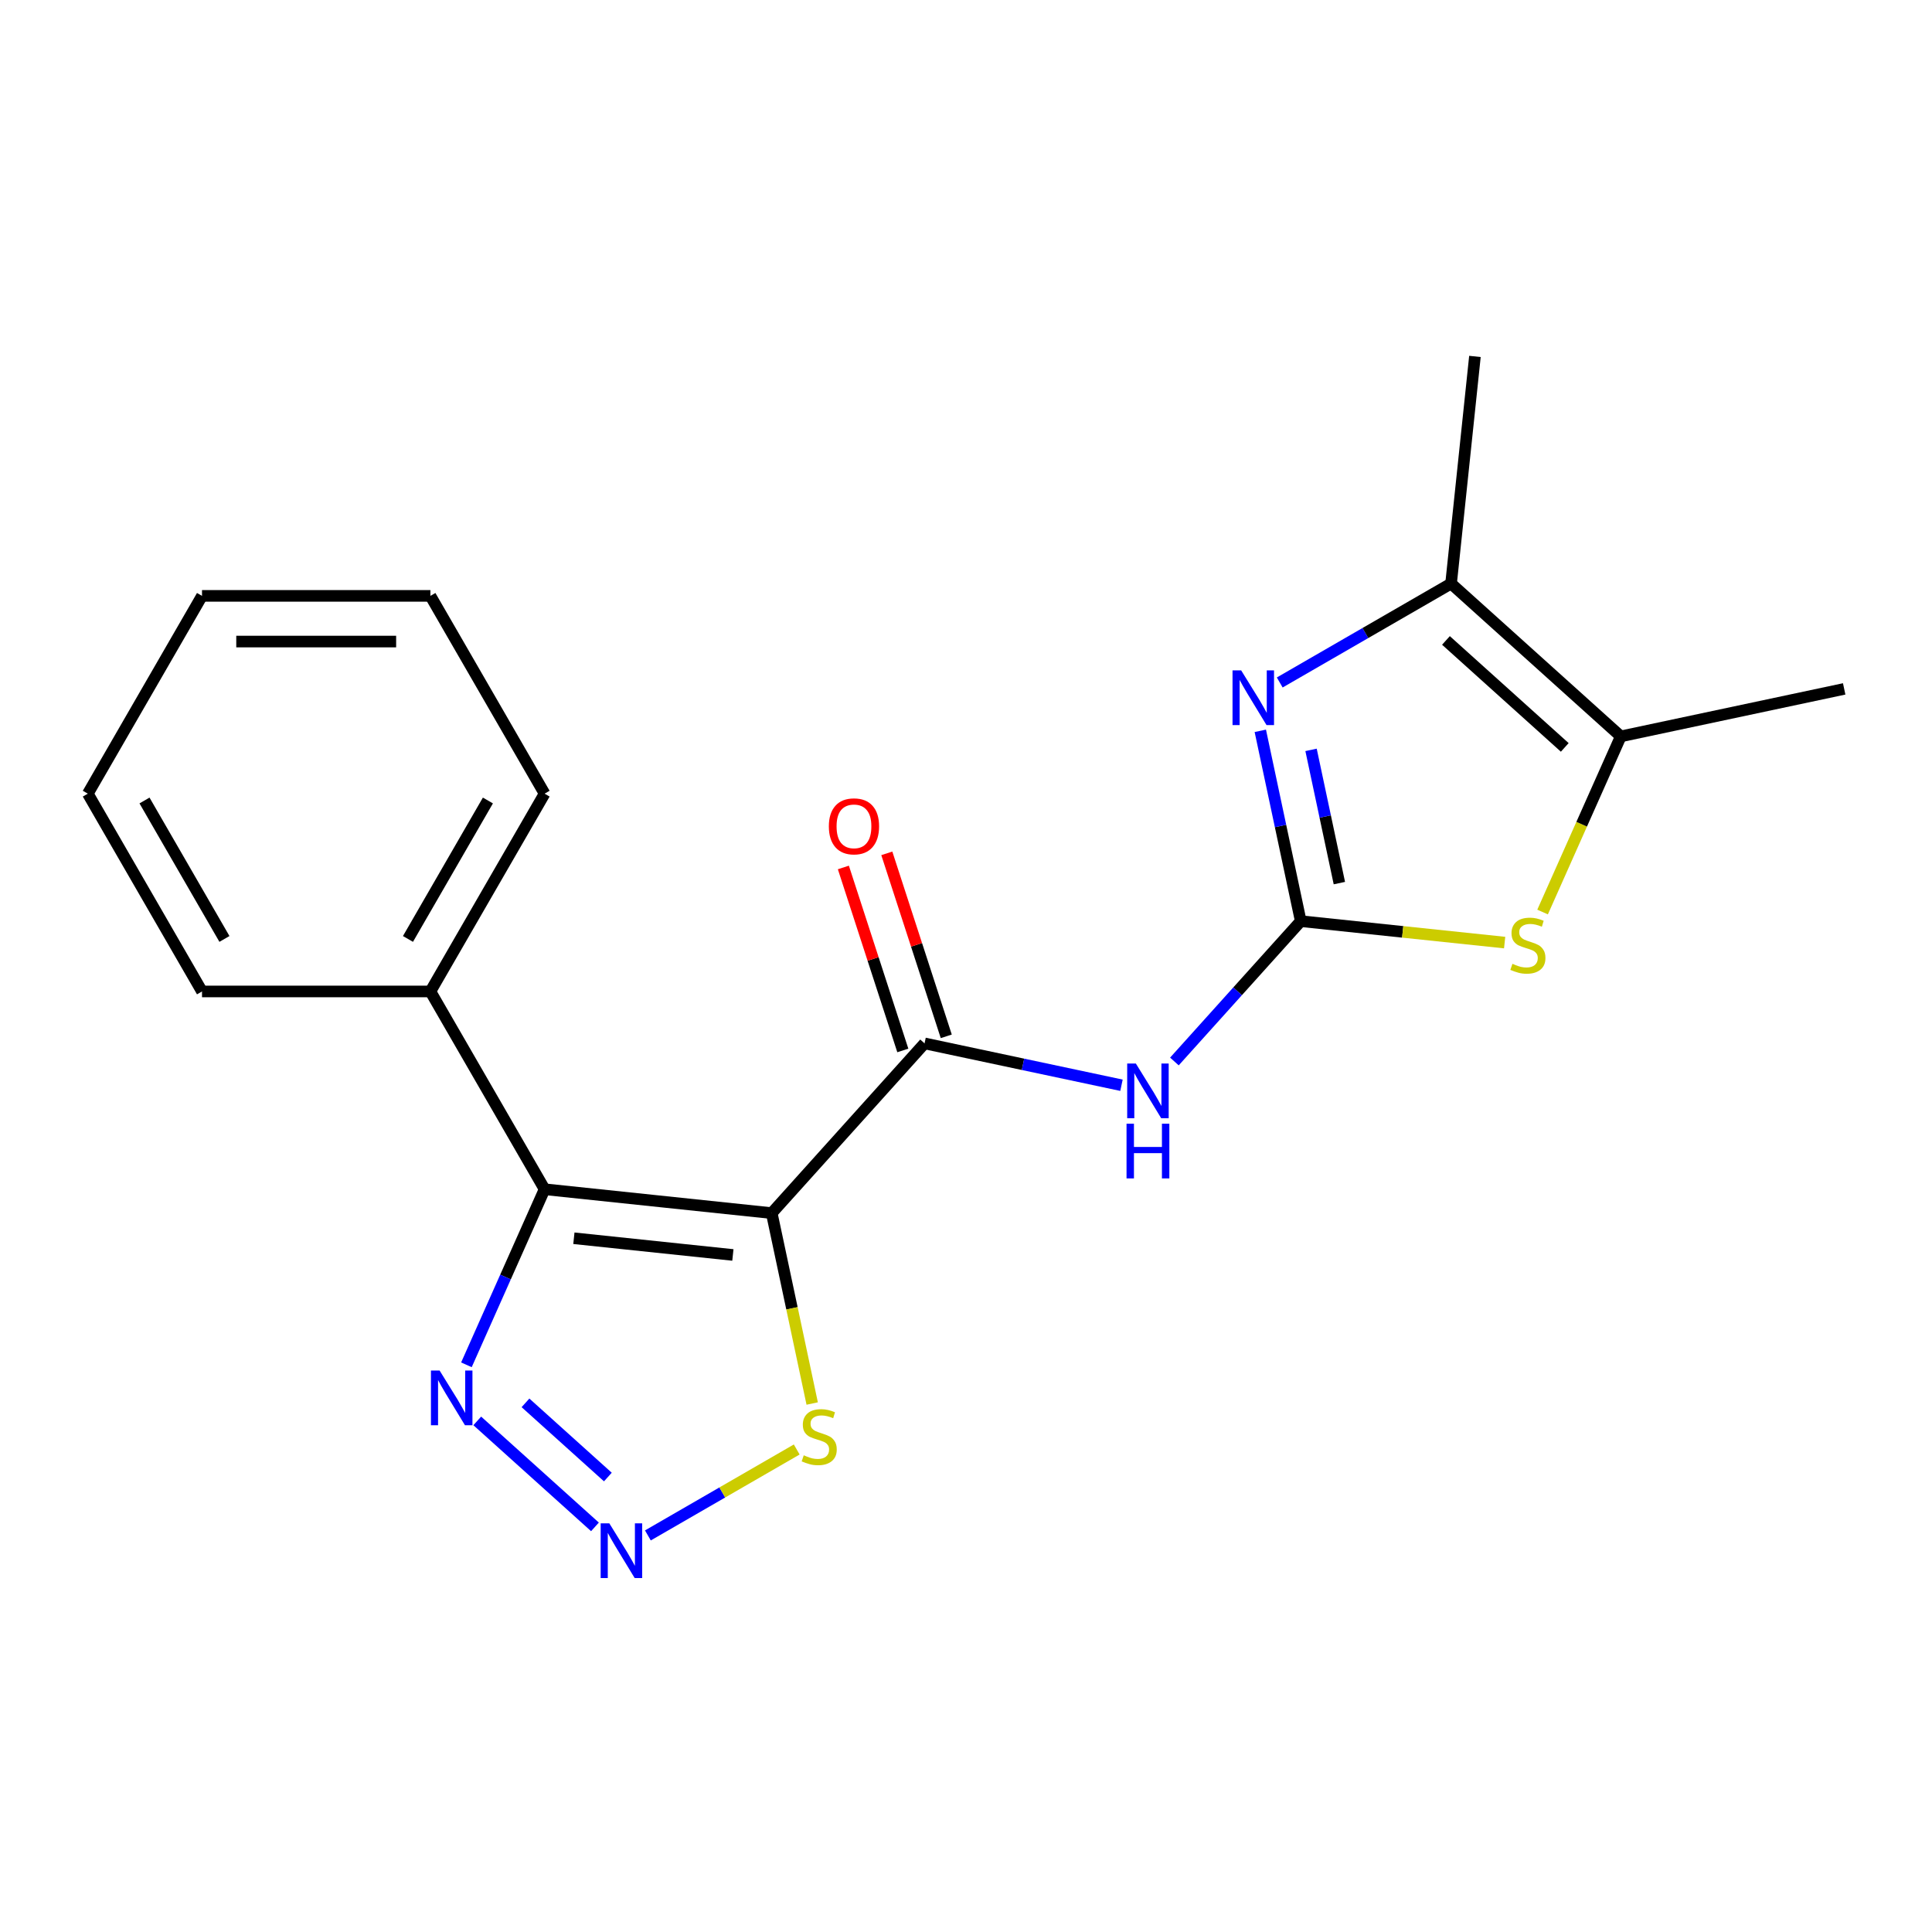 <?xml version='1.0' encoding='iso-8859-1'?>
<svg version='1.1' baseProfile='full'
              xmlns='http://www.w3.org/2000/svg'
                      xmlns:rdkit='http://www.rdkit.org/xml'
                      xmlns:xlink='http://www.w3.org/1999/xlink'
                  xml:space='preserve'
width='1000px' height='1000px' viewBox='0 0 1000 1000'>
<!-- END OF HEADER -->
<rect style='opacity:1.0;fill:#FFFFFF;stroke:none' width='1000' height='1000' x='0' y='0'> </rect>
<path class='bond-1' d='M 399.443,627.906 L 281.879,615.549' style='fill:none;fill-rule:evenodd;stroke:#000000;stroke-width:6px;stroke-linecap:butt;stroke-linejoin:miter;stroke-opacity:1' />
<path class='bond-1' d='M 379.337,649.565 L 297.042,640.916' style='fill:none;fill-rule:evenodd;stroke:#000000;stroke-width:6px;stroke-linecap:butt;stroke-linejoin:miter;stroke-opacity:1' />
<path class='bond-2' d='M 399.443,627.906 L 478.543,540.057' style='fill:none;fill-rule:evenodd;stroke:#000000;stroke-width:6px;stroke-linecap:butt;stroke-linejoin:miter;stroke-opacity:1' />
<path class='bond-10' d='M 399.443,627.906 L 409.917,677.183' style='fill:none;fill-rule:evenodd;stroke:#000000;stroke-width:6px;stroke-linecap:butt;stroke-linejoin:miter;stroke-opacity:1' />
<path class='bond-10' d='M 409.917,677.183 L 420.391,726.459' style='fill:none;fill-rule:evenodd;stroke:#CCCC00;stroke-width:6px;stroke-linecap:butt;stroke-linejoin:miter;stroke-opacity:1' />
<path class='bond-0' d='M 673.271,476.786 L 640.569,513.105' style='fill:none;fill-rule:evenodd;stroke:#000000;stroke-width:6px;stroke-linecap:butt;stroke-linejoin:miter;stroke-opacity:1' />
<path class='bond-0' d='M 640.569,513.105 L 607.867,549.425' style='fill:none;fill-rule:evenodd;stroke:#0000FF;stroke-width:6px;stroke-linecap:butt;stroke-linejoin:miter;stroke-opacity:1' />
<path class='bond-3' d='M 673.271,476.786 L 662.801,427.529' style='fill:none;fill-rule:evenodd;stroke:#000000;stroke-width:6px;stroke-linecap:butt;stroke-linejoin:miter;stroke-opacity:1' />
<path class='bond-3' d='M 662.801,427.529 L 652.331,378.272' style='fill:none;fill-rule:evenodd;stroke:#0000FF;stroke-width:6px;stroke-linecap:butt;stroke-linejoin:miter;stroke-opacity:1' />
<path class='bond-3' d='M 693.256,457.093 L 685.927,422.614' style='fill:none;fill-rule:evenodd;stroke:#000000;stroke-width:6px;stroke-linecap:butt;stroke-linejoin:miter;stroke-opacity:1' />
<path class='bond-3' d='M 685.927,422.614 L 678.598,388.134' style='fill:none;fill-rule:evenodd;stroke:#0000FF;stroke-width:6px;stroke-linecap:butt;stroke-linejoin:miter;stroke-opacity:1' />
<path class='bond-6' d='M 673.271,476.786 L 726.035,482.332' style='fill:none;fill-rule:evenodd;stroke:#000000;stroke-width:6px;stroke-linecap:butt;stroke-linejoin:miter;stroke-opacity:1' />
<path class='bond-6' d='M 726.035,482.332 L 778.8,487.878' style='fill:none;fill-rule:evenodd;stroke:#CCCC00;stroke-width:6px;stroke-linecap:butt;stroke-linejoin:miter;stroke-opacity:1' />
<path class='bond-7' d='M 281.879,615.549 L 261.648,660.988' style='fill:none;fill-rule:evenodd;stroke:#000000;stroke-width:6px;stroke-linecap:butt;stroke-linejoin:miter;stroke-opacity:1' />
<path class='bond-7' d='M 261.648,660.988 L 241.418,706.426' style='fill:none;fill-rule:evenodd;stroke:#0000FF;stroke-width:6px;stroke-linecap:butt;stroke-linejoin:miter;stroke-opacity:1' />
<path class='bond-11' d='M 281.879,615.549 L 222.773,513.175' style='fill:none;fill-rule:evenodd;stroke:#000000;stroke-width:6px;stroke-linecap:butt;stroke-linejoin:miter;stroke-opacity:1' />
<path class='bond-4' d='M 478.543,540.057 L 529.509,550.89' style='fill:none;fill-rule:evenodd;stroke:#000000;stroke-width:6px;stroke-linecap:butt;stroke-linejoin:miter;stroke-opacity:1' />
<path class='bond-4' d='M 529.509,550.89 L 580.476,561.724' style='fill:none;fill-rule:evenodd;stroke:#0000FF;stroke-width:6px;stroke-linecap:butt;stroke-linejoin:miter;stroke-opacity:1' />
<path class='bond-12' d='M 489.785,536.404 L 474.399,489.049' style='fill:none;fill-rule:evenodd;stroke:#000000;stroke-width:6px;stroke-linecap:butt;stroke-linejoin:miter;stroke-opacity:1' />
<path class='bond-12' d='M 474.399,489.049 L 459.012,441.693' style='fill:none;fill-rule:evenodd;stroke:#FF0000;stroke-width:6px;stroke-linecap:butt;stroke-linejoin:miter;stroke-opacity:1' />
<path class='bond-12' d='M 467.3,543.71 L 451.913,496.354' style='fill:none;fill-rule:evenodd;stroke:#000000;stroke-width:6px;stroke-linecap:butt;stroke-linejoin:miter;stroke-opacity:1' />
<path class='bond-12' d='M 451.913,496.354 L 436.526,448.999' style='fill:none;fill-rule:evenodd;stroke:#FF0000;stroke-width:6px;stroke-linecap:butt;stroke-linejoin:miter;stroke-opacity:1' />
<path class='bond-8' d='M 662.388,353.25 L 706.728,327.651' style='fill:none;fill-rule:evenodd;stroke:#0000FF;stroke-width:6px;stroke-linecap:butt;stroke-linejoin:miter;stroke-opacity:1' />
<path class='bond-8' d='M 706.728,327.651 L 751.068,302.051' style='fill:none;fill-rule:evenodd;stroke:#000000;stroke-width:6px;stroke-linecap:butt;stroke-linejoin:miter;stroke-opacity:1' />
<path class='bond-5' d='M 335.342,794.734 L 373.861,772.494' style='fill:none;fill-rule:evenodd;stroke:#0000FF;stroke-width:6px;stroke-linecap:butt;stroke-linejoin:miter;stroke-opacity:1' />
<path class='bond-5' d='M 373.861,772.494 L 412.381,750.255' style='fill:none;fill-rule:evenodd;stroke:#CCCC00;stroke-width:6px;stroke-linecap:butt;stroke-linejoin:miter;stroke-opacity:1' />
<path class='bond-20' d='M 307.951,790.309 L 247.032,735.458' style='fill:none;fill-rule:evenodd;stroke:#0000FF;stroke-width:6px;stroke-linecap:butt;stroke-linejoin:miter;stroke-opacity:1' />
<path class='bond-20' d='M 314.633,764.512 L 271.99,726.116' style='fill:none;fill-rule:evenodd;stroke:#0000FF;stroke-width:6px;stroke-linecap:butt;stroke-linejoin:miter;stroke-opacity:1' />
<path class='bond-9' d='M 798.438,472.067 L 818.677,426.609' style='fill:none;fill-rule:evenodd;stroke:#CCCC00;stroke-width:6px;stroke-linecap:butt;stroke-linejoin:miter;stroke-opacity:1' />
<path class='bond-9' d='M 818.677,426.609 L 838.917,381.15' style='fill:none;fill-rule:evenodd;stroke:#000000;stroke-width:6px;stroke-linecap:butt;stroke-linejoin:miter;stroke-opacity:1' />
<path class='bond-13' d='M 751.068,302.051 L 763.424,184.487' style='fill:none;fill-rule:evenodd;stroke:#000000;stroke-width:6px;stroke-linecap:butt;stroke-linejoin:miter;stroke-opacity:1' />
<path class='bond-21' d='M 751.068,302.051 L 838.917,381.15' style='fill:none;fill-rule:evenodd;stroke:#000000;stroke-width:6px;stroke-linecap:butt;stroke-linejoin:miter;stroke-opacity:1' />
<path class='bond-21' d='M 748.425,331.486 L 809.919,386.855' style='fill:none;fill-rule:evenodd;stroke:#000000;stroke-width:6px;stroke-linecap:butt;stroke-linejoin:miter;stroke-opacity:1' />
<path class='bond-14' d='M 838.917,381.15 L 954.545,356.573' style='fill:none;fill-rule:evenodd;stroke:#000000;stroke-width:6px;stroke-linecap:butt;stroke-linejoin:miter;stroke-opacity:1' />
<path class='bond-15' d='M 222.773,513.175 L 281.879,410.8' style='fill:none;fill-rule:evenodd;stroke:#000000;stroke-width:6px;stroke-linecap:butt;stroke-linejoin:miter;stroke-opacity:1' />
<path class='bond-15' d='M 211.164,485.997 L 252.538,414.335' style='fill:none;fill-rule:evenodd;stroke:#000000;stroke-width:6px;stroke-linecap:butt;stroke-linejoin:miter;stroke-opacity:1' />
<path class='bond-16' d='M 222.773,513.175 L 104.561,513.175' style='fill:none;fill-rule:evenodd;stroke:#000000;stroke-width:6px;stroke-linecap:butt;stroke-linejoin:miter;stroke-opacity:1' />
<path class='bond-18' d='M 281.879,410.8 L 222.773,308.425' style='fill:none;fill-rule:evenodd;stroke:#000000;stroke-width:6px;stroke-linecap:butt;stroke-linejoin:miter;stroke-opacity:1' />
<path class='bond-17' d='M 104.561,513.175 L 45.455,410.8' style='fill:none;fill-rule:evenodd;stroke:#000000;stroke-width:6px;stroke-linecap:butt;stroke-linejoin:miter;stroke-opacity:1' />
<path class='bond-17' d='M 116.17,485.997 L 74.795,414.335' style='fill:none;fill-rule:evenodd;stroke:#000000;stroke-width:6px;stroke-linecap:butt;stroke-linejoin:miter;stroke-opacity:1' />
<path class='bond-19' d='M 45.455,410.8 L 104.561,308.425' style='fill:none;fill-rule:evenodd;stroke:#000000;stroke-width:6px;stroke-linecap:butt;stroke-linejoin:miter;stroke-opacity:1' />
<path class='bond-22' d='M 222.773,308.425 L 104.561,308.425' style='fill:none;fill-rule:evenodd;stroke:#000000;stroke-width:6px;stroke-linecap:butt;stroke-linejoin:miter;stroke-opacity:1' />
<path class='bond-22' d='M 205.041,332.068 L 122.292,332.068' style='fill:none;fill-rule:evenodd;stroke:#000000;stroke-width:6px;stroke-linecap:butt;stroke-linejoin:miter;stroke-opacity:1' />
<path  class='atom-4' d='M 642.433 346.997
L 651.713 361.997
Q 652.633 363.477, 654.113 366.157
Q 655.593 368.837, 655.673 368.997
L 655.673 346.997
L 659.433 346.997
L 659.433 375.317
L 655.553 375.317
L 645.593 358.917
Q 644.433 356.997, 643.193 354.797
Q 641.993 352.597, 641.633 351.917
L 641.633 375.317
L 637.953 375.317
L 637.953 346.997
L 642.433 346.997
' fill='#0000FF'/>
<path  class='atom-5' d='M 587.912 550.475
L 597.192 565.475
Q 598.112 566.955, 599.592 569.635
Q 601.072 572.315, 601.152 572.475
L 601.152 550.475
L 604.912 550.475
L 604.912 578.795
L 601.032 578.795
L 591.072 562.395
Q 589.912 560.475, 588.672 558.275
Q 587.472 556.075, 587.112 555.395
L 587.112 578.795
L 583.432 578.795
L 583.432 550.475
L 587.912 550.475
' fill='#0000FF'/>
<path  class='atom-5' d='M 583.092 581.627
L 586.932 581.627
L 586.932 593.667
L 601.412 593.667
L 601.412 581.627
L 605.252 581.627
L 605.252 609.947
L 601.412 609.947
L 601.412 596.867
L 586.932 596.867
L 586.932 609.947
L 583.092 609.947
L 583.092 581.627
' fill='#0000FF'/>
<path  class='atom-6' d='M 315.386 788.481
L 324.666 803.481
Q 325.586 804.961, 327.066 807.641
Q 328.546 810.321, 328.626 810.481
L 328.626 788.481
L 332.386 788.481
L 332.386 816.801
L 328.506 816.801
L 318.546 800.401
Q 317.386 798.481, 316.146 796.281
Q 314.946 794.081, 314.586 793.401
L 314.586 816.801
L 310.906 816.801
L 310.906 788.481
L 315.386 788.481
' fill='#0000FF'/>
<path  class='atom-7' d='M 782.835 498.863
Q 783.155 498.983, 784.475 499.543
Q 785.795 500.103, 787.235 500.463
Q 788.715 500.783, 790.155 500.783
Q 792.835 500.783, 794.395 499.503
Q 795.955 498.183, 795.955 495.903
Q 795.955 494.343, 795.155 493.383
Q 794.395 492.423, 793.195 491.903
Q 791.995 491.383, 789.995 490.783
Q 787.475 490.023, 785.955 489.303
Q 784.475 488.583, 783.395 487.063
Q 782.355 485.543, 782.355 482.983
Q 782.355 479.423, 784.755 477.223
Q 787.195 475.023, 791.995 475.023
Q 795.275 475.023, 798.995 476.583
L 798.075 479.663
Q 794.675 478.263, 792.115 478.263
Q 789.355 478.263, 787.835 479.423
Q 786.315 480.543, 786.355 482.503
Q 786.355 484.023, 787.115 484.943
Q 787.915 485.863, 789.035 486.383
Q 790.195 486.903, 792.115 487.503
Q 794.675 488.303, 796.195 489.103
Q 797.715 489.903, 798.795 491.543
Q 799.915 493.143, 799.915 495.903
Q 799.915 499.823, 797.275 501.943
Q 794.675 504.023, 790.315 504.023
Q 787.795 504.023, 785.875 503.463
Q 783.995 502.943, 781.755 502.023
L 782.835 498.863
' fill='#CCCC00'/>
<path  class='atom-8' d='M 227.538 709.381
L 236.818 724.381
Q 237.738 725.861, 239.218 728.541
Q 240.698 731.221, 240.778 731.381
L 240.778 709.381
L 244.538 709.381
L 244.538 737.701
L 240.658 737.701
L 230.698 721.301
Q 229.538 719.381, 228.298 717.181
Q 227.098 714.981, 226.738 714.301
L 226.738 737.701
L 223.058 737.701
L 223.058 709.381
L 227.538 709.381
' fill='#0000FF'/>
<path  class='atom-11' d='M 416.021 753.255
Q 416.341 753.375, 417.661 753.935
Q 418.981 754.495, 420.421 754.855
Q 421.901 755.175, 423.341 755.175
Q 426.021 755.175, 427.581 753.895
Q 429.141 752.575, 429.141 750.295
Q 429.141 748.735, 428.341 747.775
Q 427.581 746.815, 426.381 746.295
Q 425.181 745.775, 423.181 745.175
Q 420.661 744.415, 419.141 743.695
Q 417.661 742.975, 416.581 741.455
Q 415.541 739.935, 415.541 737.375
Q 415.541 733.815, 417.941 731.615
Q 420.381 729.415, 425.181 729.415
Q 428.461 729.415, 432.181 730.975
L 431.261 734.055
Q 427.861 732.655, 425.301 732.655
Q 422.541 732.655, 421.021 733.815
Q 419.501 734.935, 419.541 736.895
Q 419.541 738.415, 420.301 739.335
Q 421.101 740.255, 422.221 740.775
Q 423.381 741.295, 425.301 741.895
Q 427.861 742.695, 429.381 743.495
Q 430.901 744.295, 431.981 745.935
Q 433.101 747.535, 433.101 750.295
Q 433.101 754.215, 430.461 756.335
Q 427.861 758.415, 423.501 758.415
Q 420.981 758.415, 419.061 757.855
Q 417.181 757.335, 414.941 756.415
L 416.021 753.255
' fill='#CCCC00'/>
<path  class='atom-13' d='M 429.013 427.711
Q 429.013 420.911, 432.373 417.111
Q 435.733 413.311, 442.013 413.311
Q 448.293 413.311, 451.653 417.111
Q 455.013 420.911, 455.013 427.711
Q 455.013 434.591, 451.613 438.511
Q 448.213 442.391, 442.013 442.391
Q 435.773 442.391, 432.373 438.511
Q 429.013 434.631, 429.013 427.711
M 442.013 439.191
Q 446.333 439.191, 448.653 436.311
Q 451.013 433.391, 451.013 427.711
Q 451.013 422.151, 448.653 419.351
Q 446.333 416.511, 442.013 416.511
Q 437.693 416.511, 435.333 419.311
Q 433.013 422.111, 433.013 427.711
Q 433.013 433.431, 435.333 436.311
Q 437.693 439.191, 442.013 439.191
' fill='#FF0000'/>
</svg>
